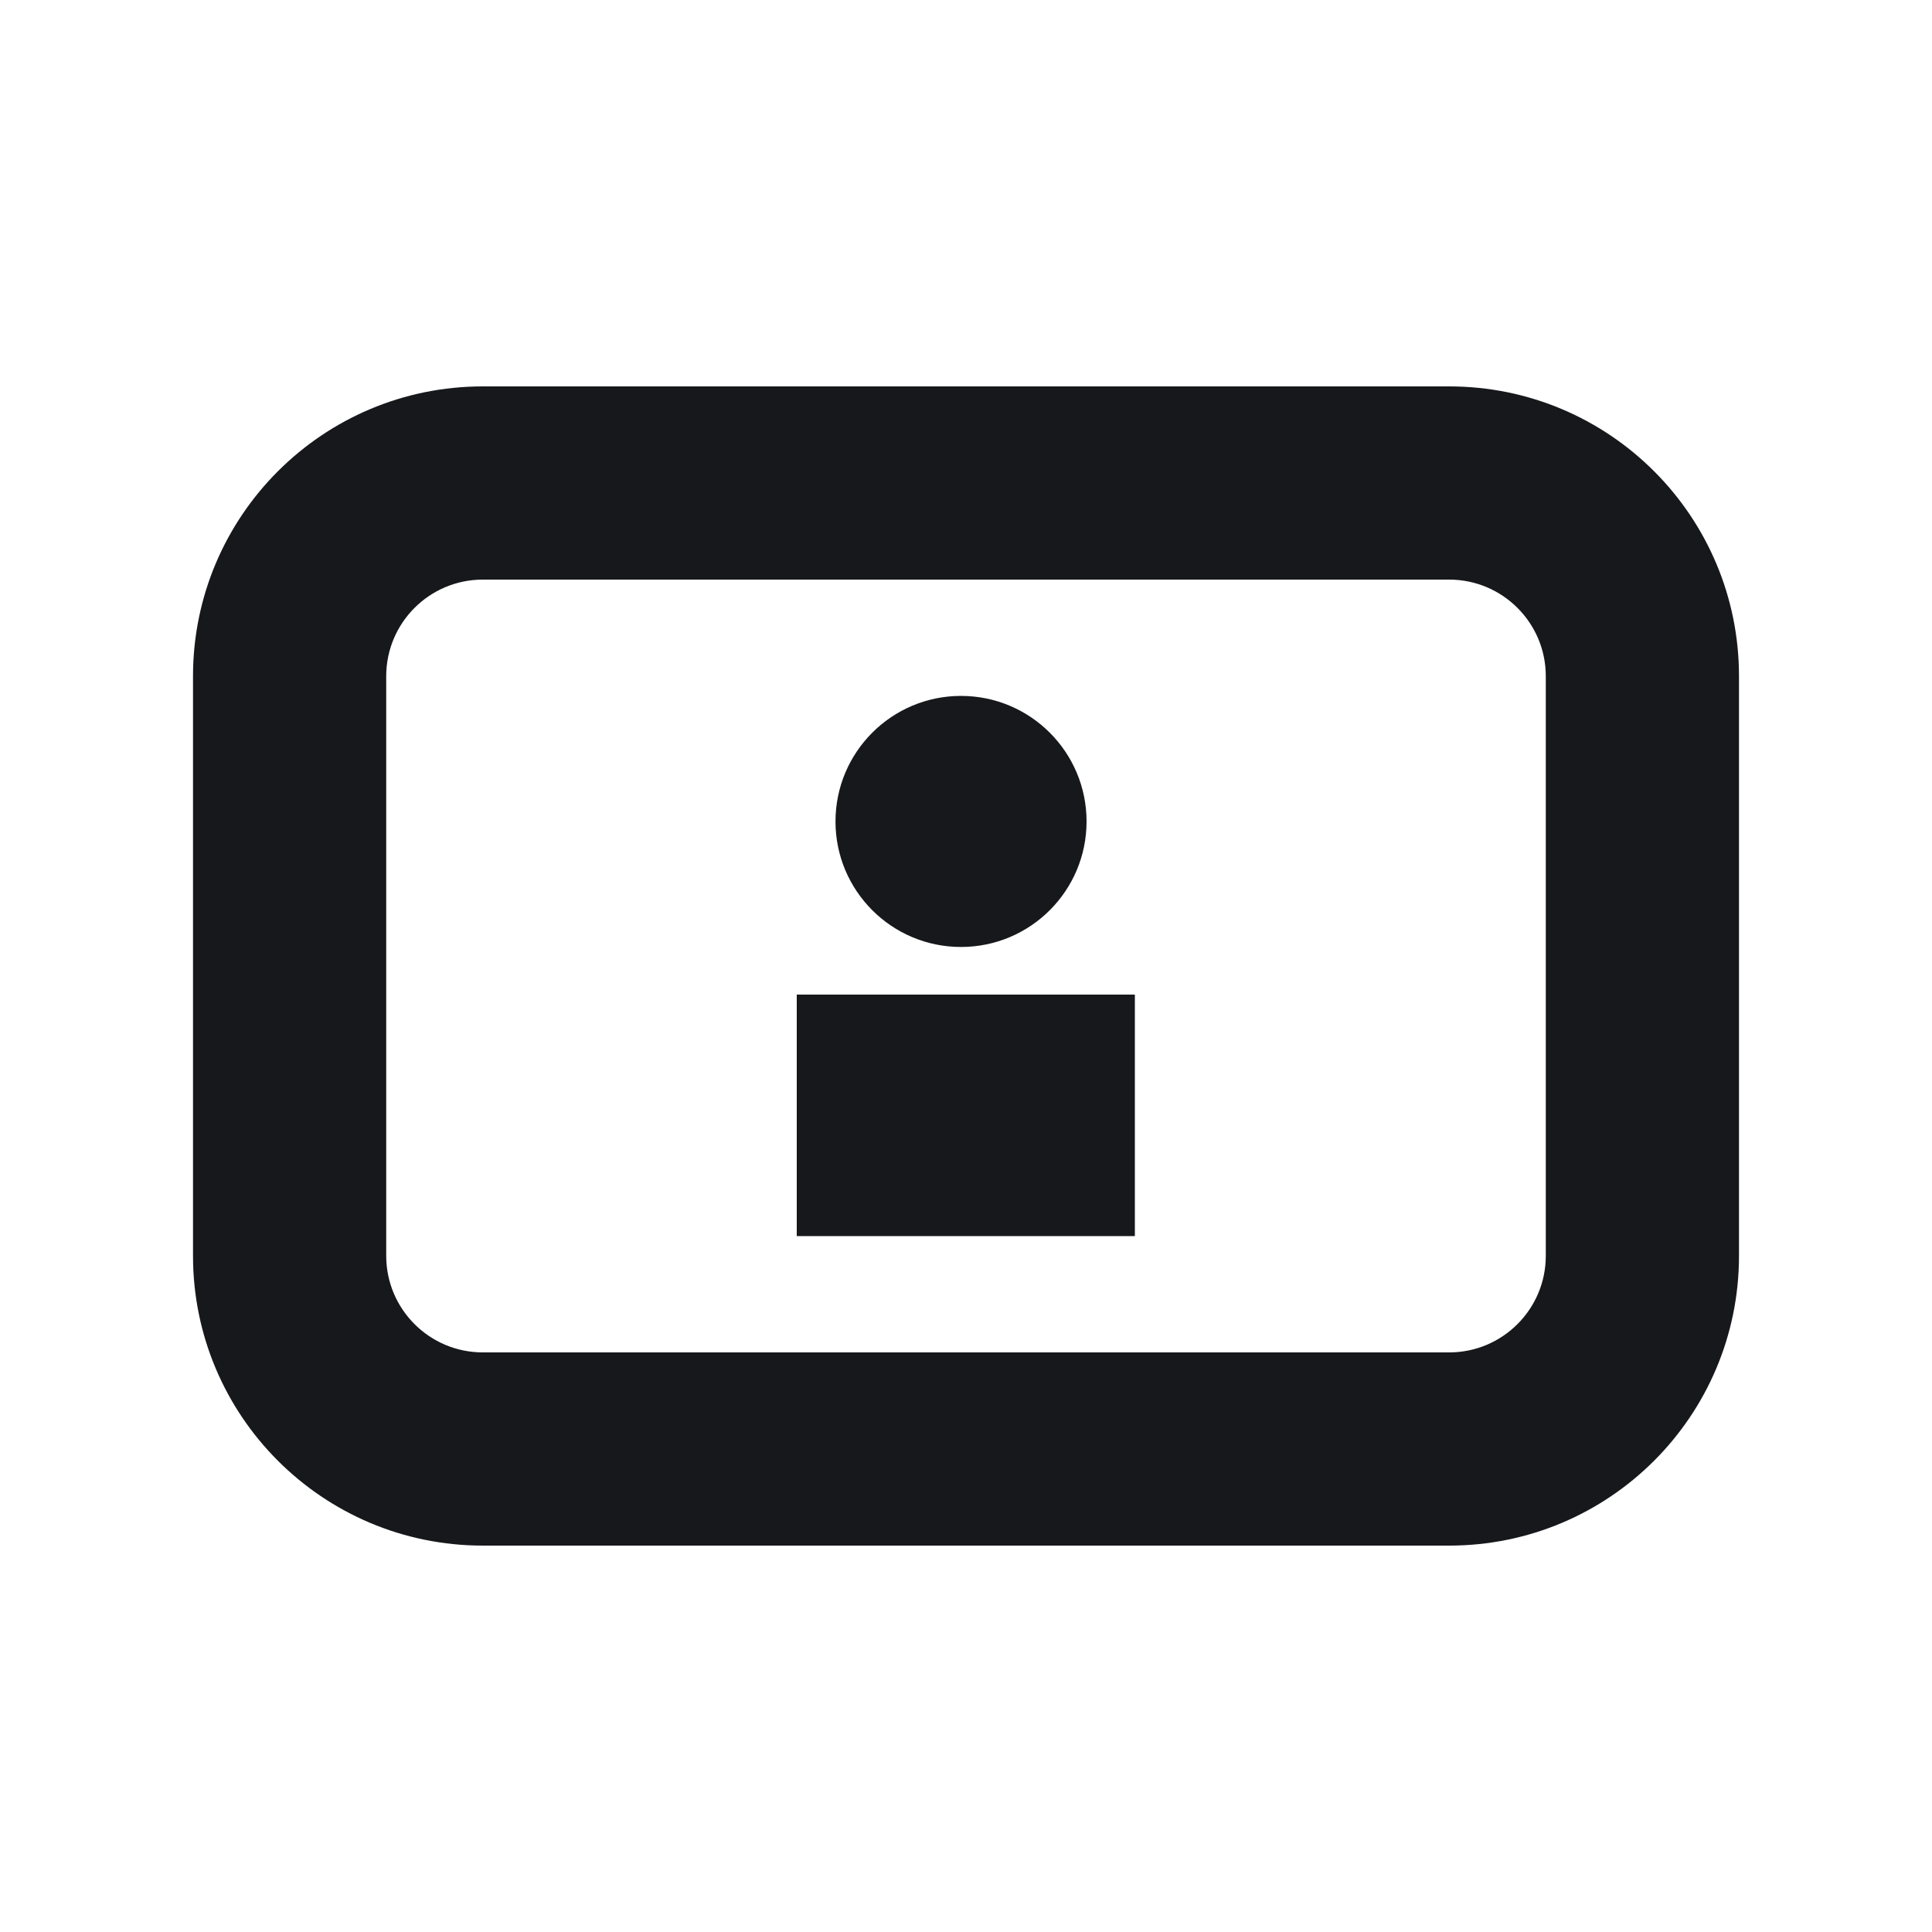 <svg width="20" height="20" viewBox="0 0 20 20" fill="none" xmlns="http://www.w3.org/2000/svg">
<path d="M16.002 7C16.002 6.448 15.554 6 15.002 6H4.998C4.446 6 3.998 6.448 3.998 7V13C3.998 13.552 4.446 14 4.998 14H15.002C15.554 14 16.002 13.552 16.002 13V7ZM18.002 13C18.002 14.657 16.659 16 15.002 16H4.998C3.341 16 1.998 14.657 1.998 13V7C1.998 5.343 3.341 4 4.998 4H15.002C16.659 4 18.002 5.343 18.002 7V13Z" fill="#16181B"/>
<path d="M8.248 10.296H11.748V12.796H8.248V10.296Z" fill="#16181B"/>
<path d="M9.948 9.803C10.666 9.803 11.248 9.221 11.248 8.504C11.248 7.786 10.666 7.204 9.948 7.204C9.231 7.204 8.649 7.786 8.649 8.504C8.649 9.221 9.231 9.803 9.948 9.803Z" fill="#16181B"/>
</svg>
